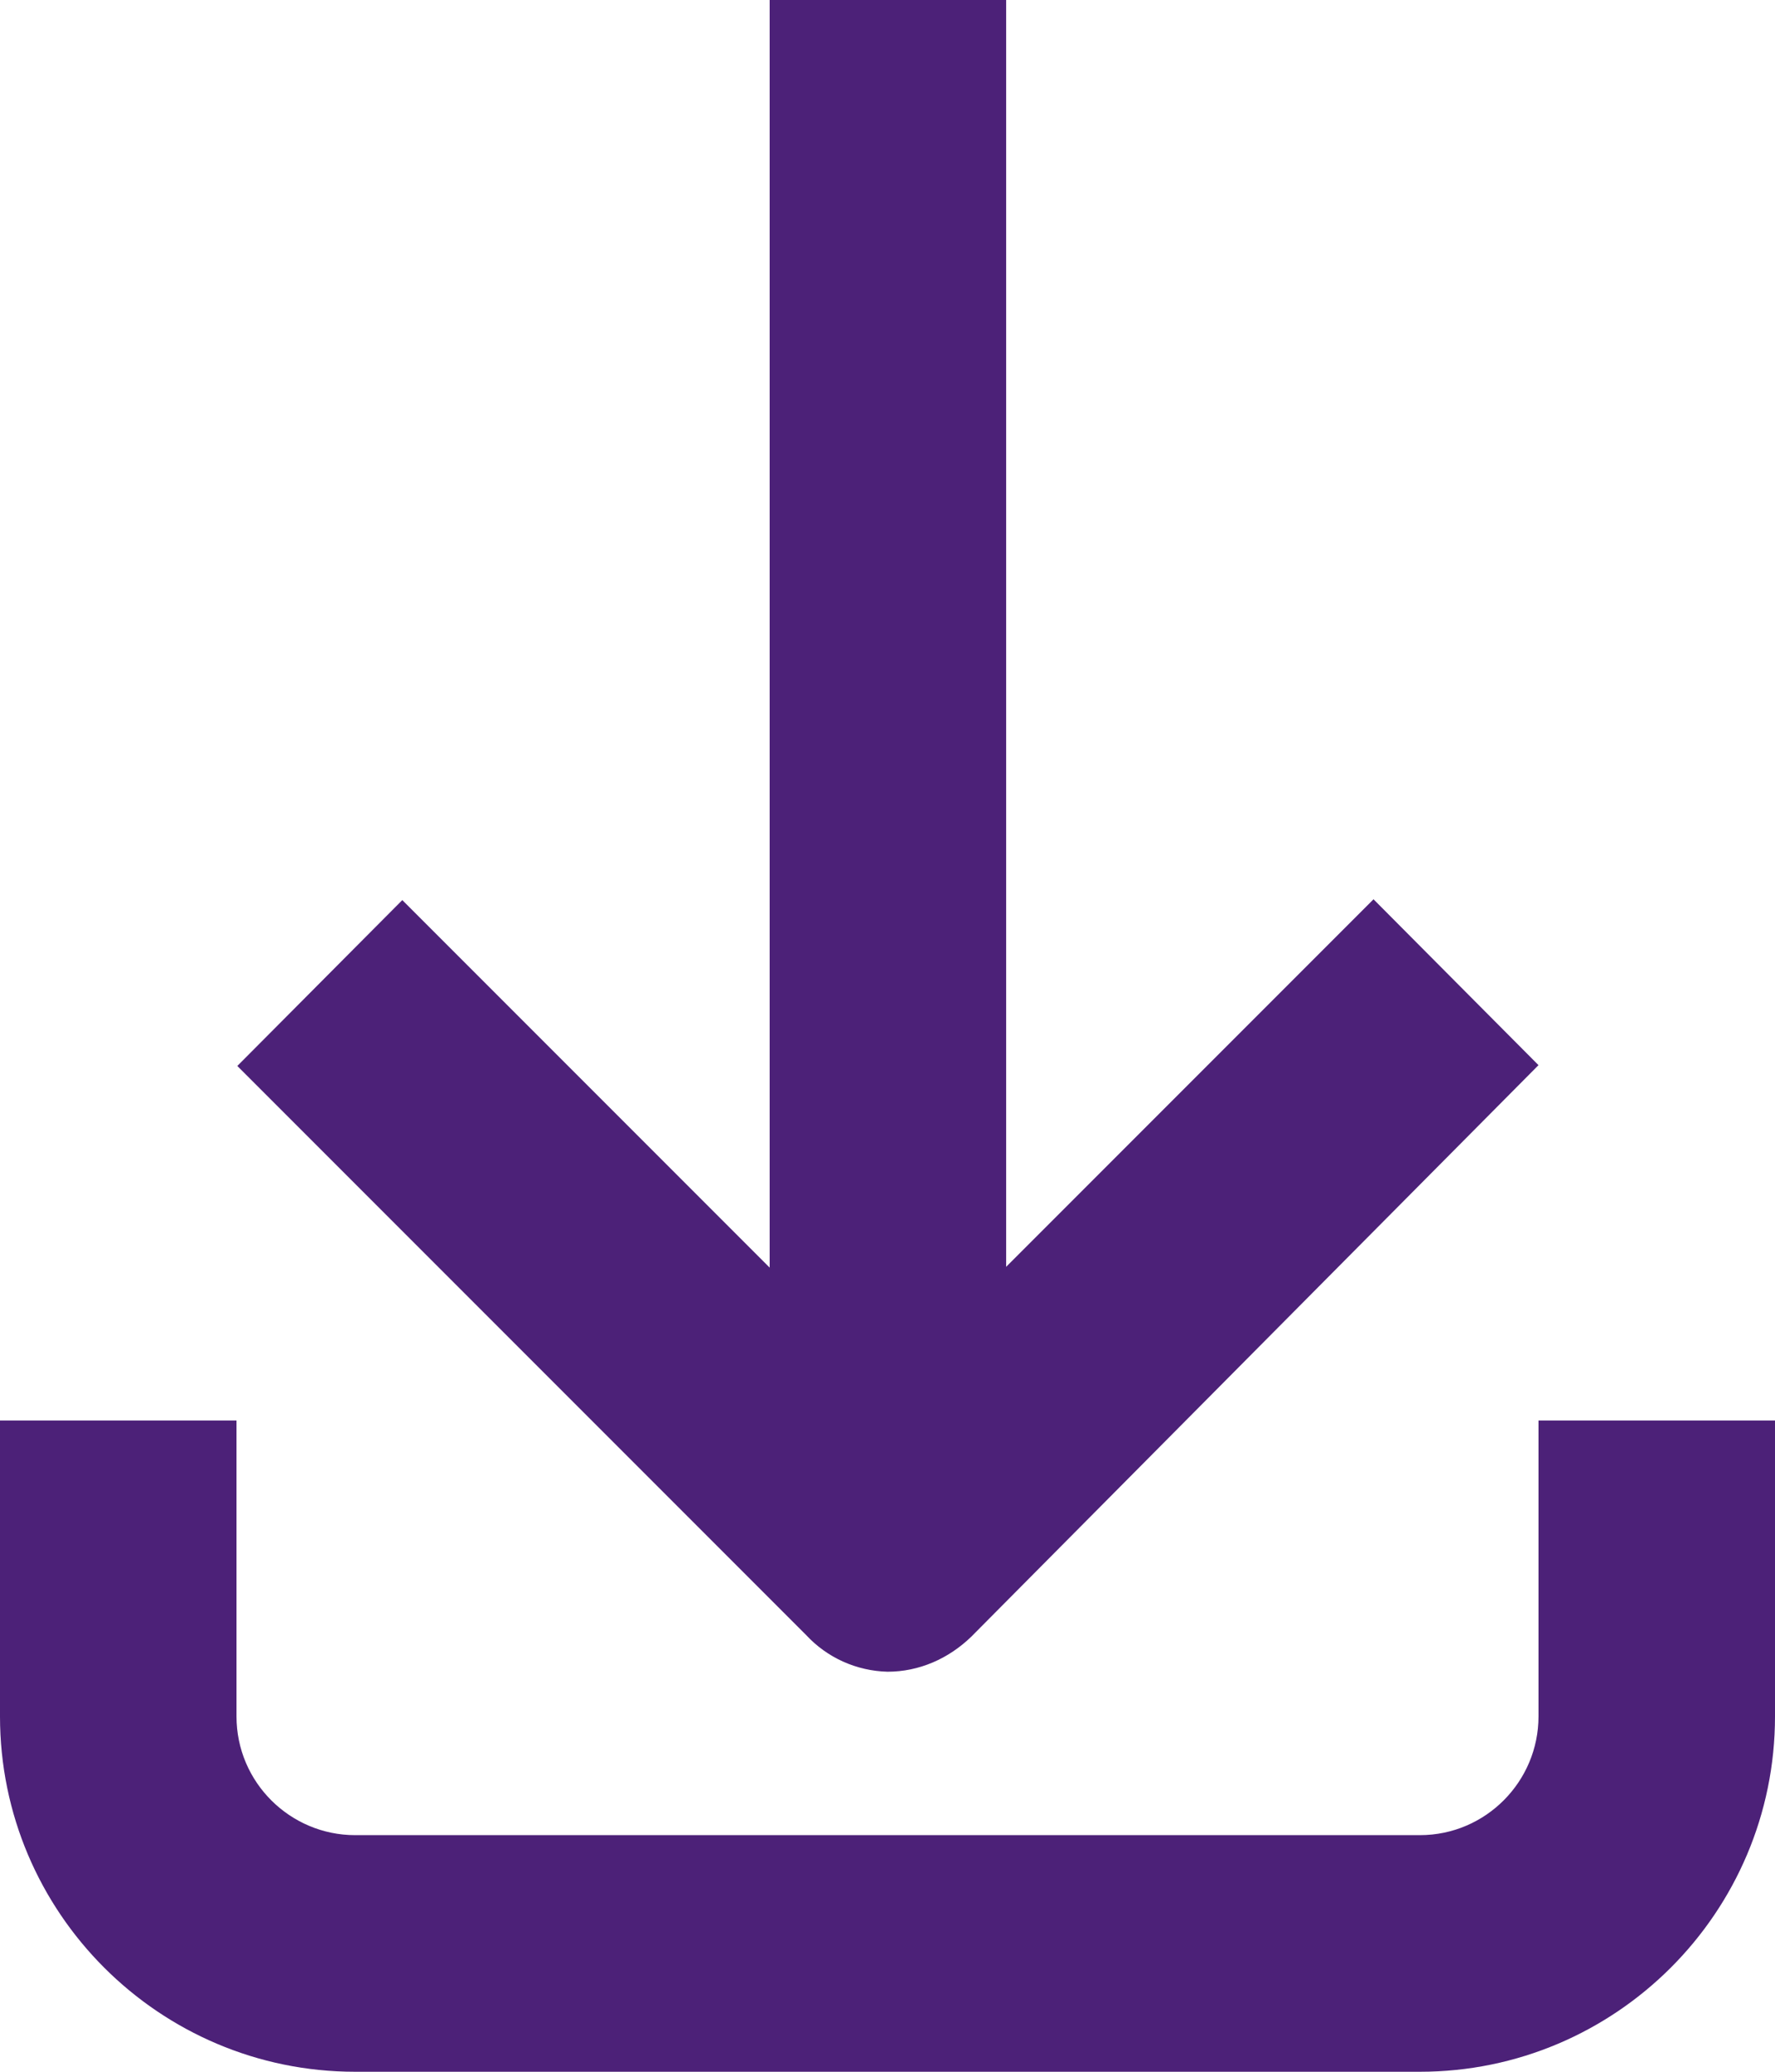 <?xml version="1.0" encoding="UTF-8"?> <svg xmlns="http://www.w3.org/2000/svg" id="Capa_2" data-name="Capa 2" viewBox="0 0 21.84 25.48"><defs><style> .cls-1 { fill: #4c2178; } </style></defs><g id="Capa_1-2" data-name="Capa 1"><g><path class="cls-1" d="m4.37,25.48h13.1c2.41,0,4.37-1.96,4.37-4.37v-3.64h-2.91v3.64c0,.8-.65,1.46-1.46,1.46H4.37c-.8,0-1.46-.65-1.46-1.46v-3.64H0v3.64c0,2.41,1.96,4.37,4.37,4.37Z"></path><path class="cls-1" d="m10.92,20.56c.39,0,.75-.16,1.03-.43l6.98-7.03-2.03-2.04-4.52,4.52V0h-2.91v15.59l-4.52-4.52-2.03,2.04,7,7c.26.28.62.44,1,.45Z"></path></g></g></svg> 